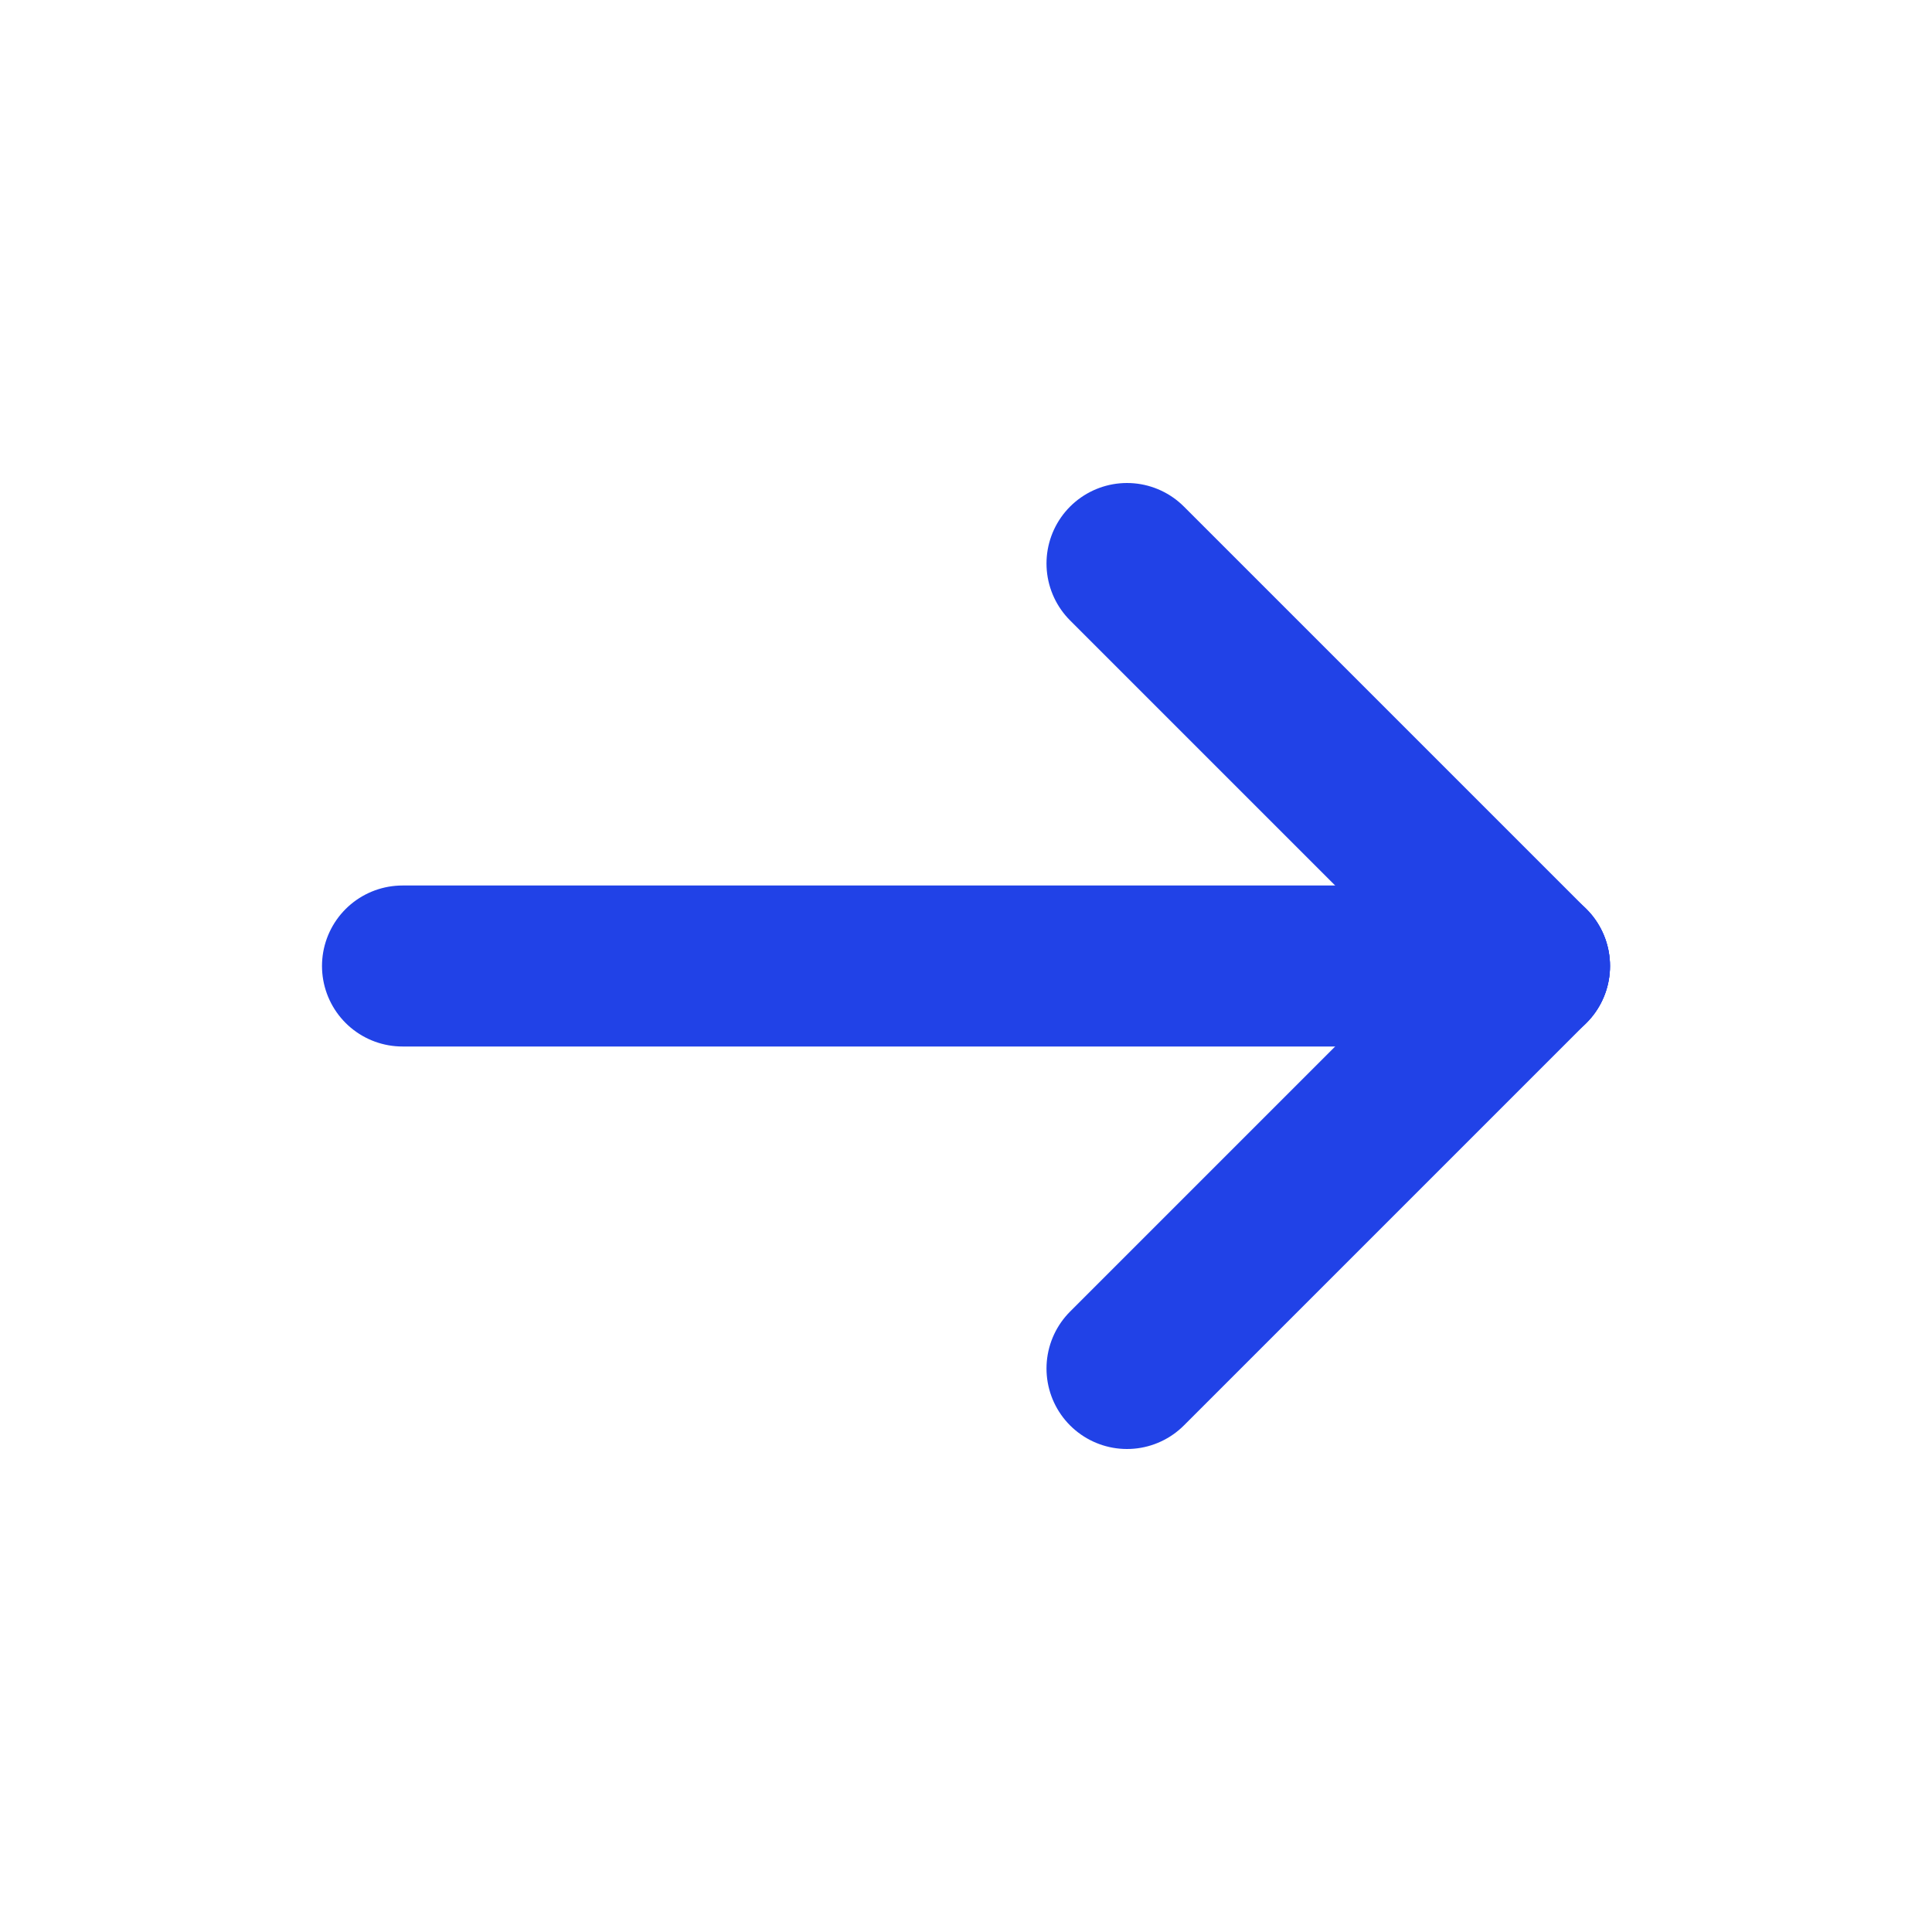 <svg width="24" height="24" viewBox="0 0 24 24" fill="none" xmlns="http://www.w3.org/2000/svg">
<path d="M19 12H5" stroke="#2142E7" stroke-width="2" stroke-linecap="round" stroke-linejoin="round"/>
<path d="M14 17L19 12" stroke="#2142E7" stroke-width="2" stroke-linecap="round" stroke-linejoin="round"/>
<path d="M14 7L19 12" stroke="#2142E7" stroke-width="2" stroke-linecap="round" stroke-linejoin="round"/>
</svg>
